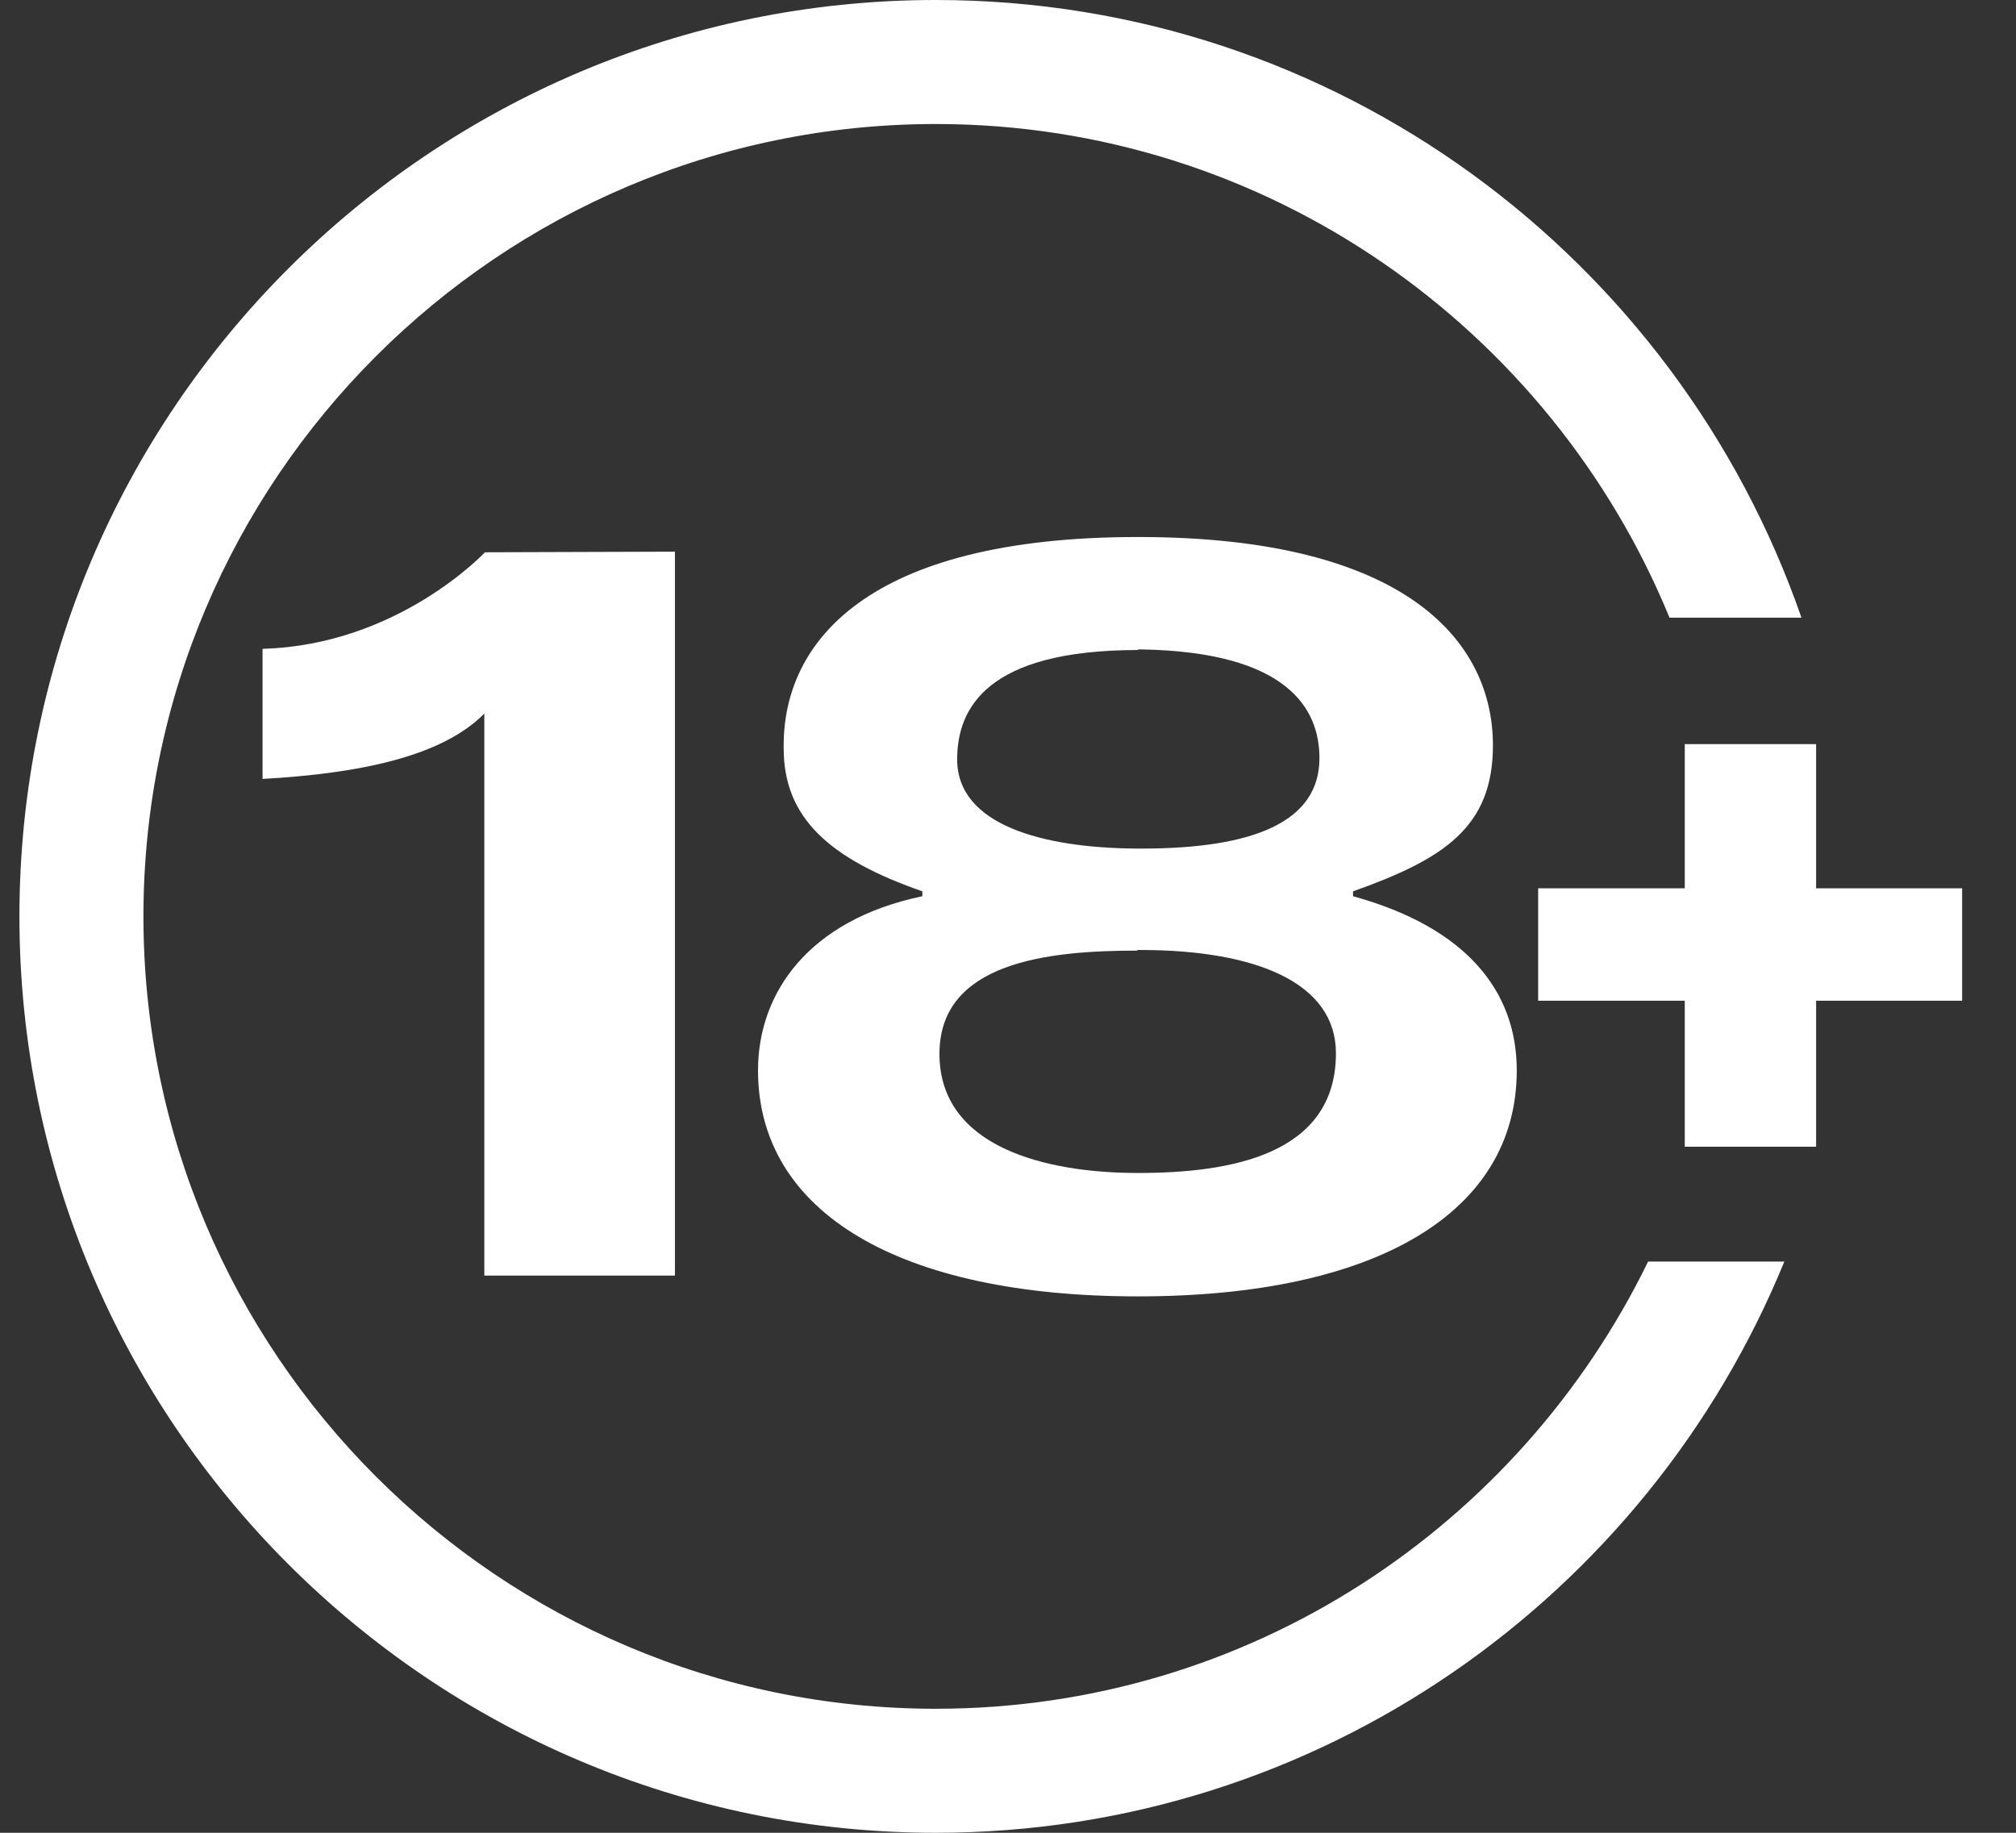 <svg width="33" height="30" viewBox="0 0 33 30" fill="none" xmlns="http://www.w3.org/2000/svg">
<rect x="0" y="0" width="33" height="30" fill="#333333" stroke="none"/>
<g clip-path="url(#clip0_47_174)">
<path d="M11.038 20.88H7.928V11.68C7.238 12.38 5.898 12.66 4.298 12.75V10.62C6.518 10.56 7.938 9.04 7.938 9.04L11.048 9.03V20.88H11.038Z" fill="white"/>
<path d="M12.828 12.2C12.828 10.53 14.168 8.79 18.628 8.79C23.048 8.79 24.438 10.52 24.438 12.2C24.438 13.54 23.638 14.06 22.148 14.59V14.67C23.998 15.18 24.828 16.22 24.828 17.52C24.828 19.85 22.528 21.22 18.628 21.22C14.728 21.22 12.408 19.85 12.408 17.52C12.408 16.26 13.228 15.06 15.098 14.67V14.59C13.578 14.06 12.828 13.39 12.828 12.25V12.2ZM18.618 15.56C17.148 15.56 15.378 15.75 15.378 17.25C15.378 18.78 17.118 19.2 18.628 19.2C20.128 19.2 21.868 18.91 21.868 17.24C21.868 16.09 20.568 15.55 18.668 15.55H18.618V15.56ZM18.628 10.64C16.158 10.64 15.668 11.59 15.668 12.43C15.668 13.5 17.058 13.88 18.608 13.89H18.688C20.528 13.89 21.598 13.45 21.598 12.41C21.598 11.6 21.078 10.67 18.678 10.63H18.628V10.64Z" fill="white"/>
<path d="M32.118 14.54V16.38H29.728V18.77H27.578V16.38H25.178V14.54H27.578V12.18H29.728V14.54H32.118Z" fill="white"/>
<path d="M26.978 20.65C24.868 24.98 20.448 27.97 15.318 27.97C8.168 27.97 2.348 22.15 2.348 15C2.348 7.85 8.168 2.03 15.318 2.03C20.738 2.03 25.388 5.38 27.328 10.11H29.488C27.448 4.23 21.878 0 15.318 0C7.048 0 0.318 6.73 0.318 15C0.318 23.27 7.048 30 15.318 30C21.588 30 26.968 26.13 29.208 20.65H26.978Z" fill="white"/>
</g>
<defs>
<clipPath id="clip0_47_174">
<rect width="31.8" height="30" fill="white" transform="translate(0.318)"/>
</clipPath>
</defs>
</svg>
